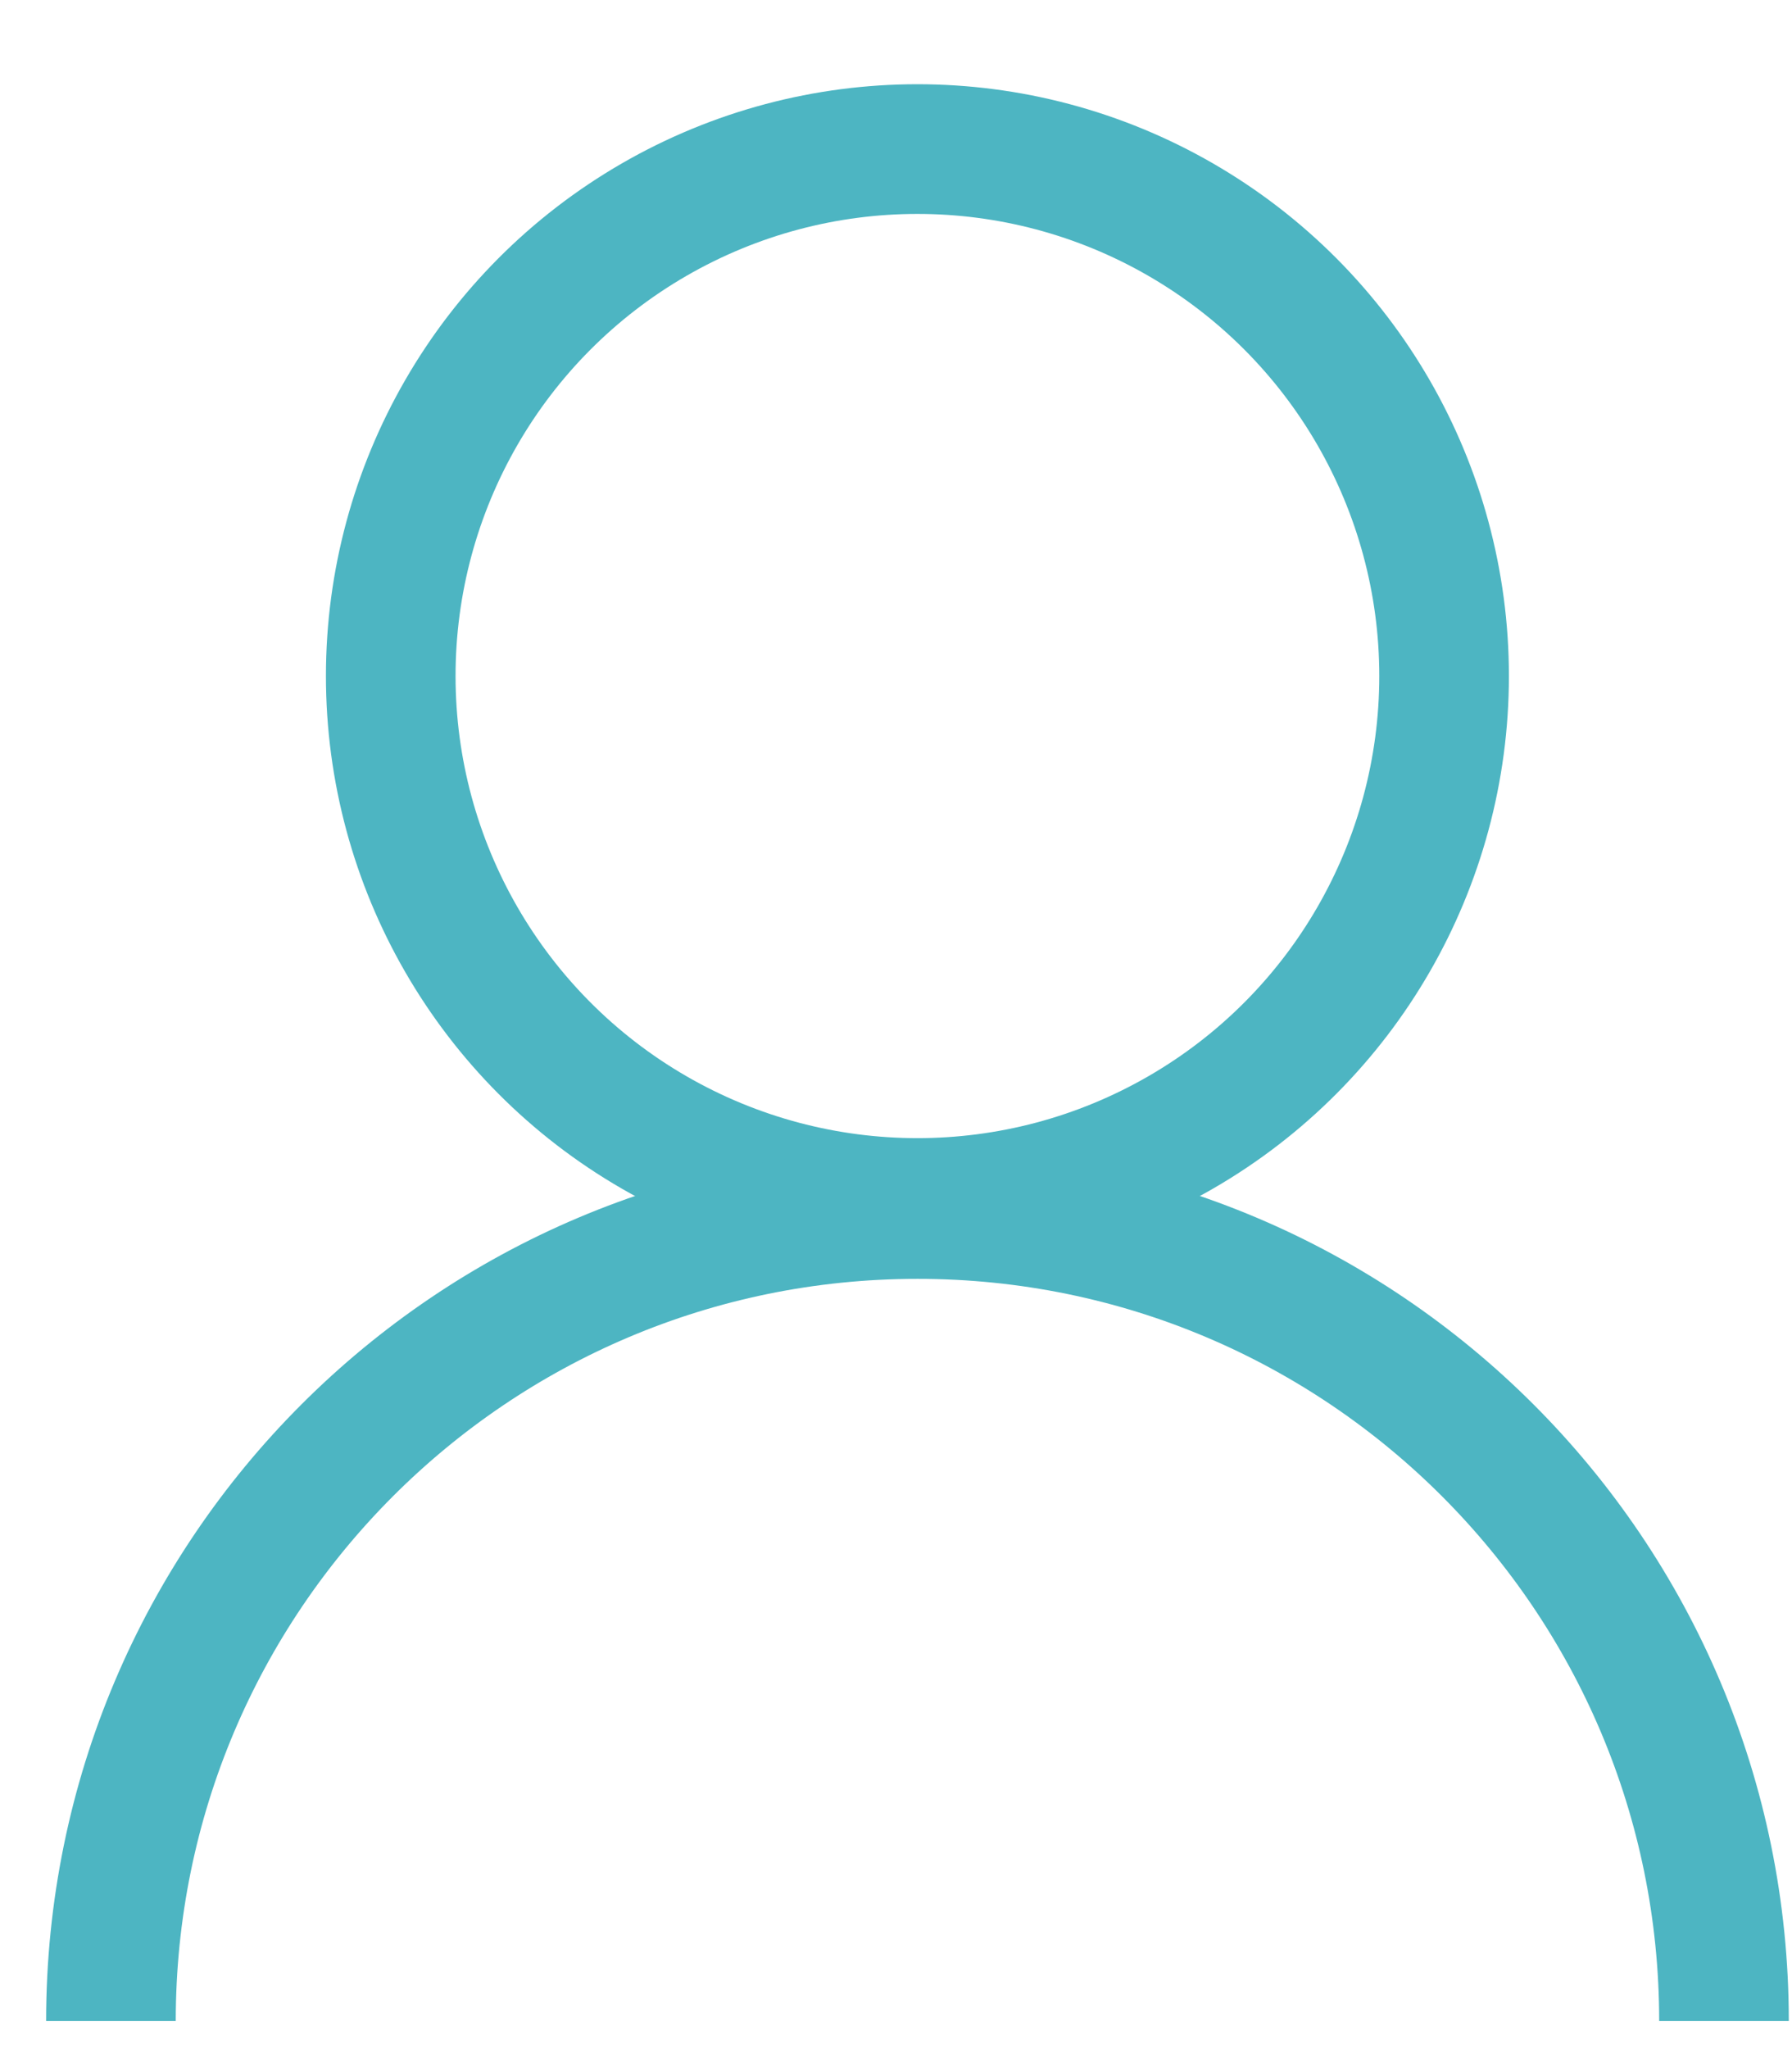 <svg width="21" height="24" viewBox="0 0 21 24" fill="none" xmlns="http://www.w3.org/2000/svg">
<circle cx="10.751" cy="7.918" r="6.172" stroke="#4DB5C2" stroke-width="1.519"/>
<path d="M20.203 23.671C20.203 18.451 15.972 14.219 10.752 14.219C5.532 14.219 1.3 18.451 1.3 23.671" stroke="#4DB5C2" stroke-width="1.519"/>
</svg>
